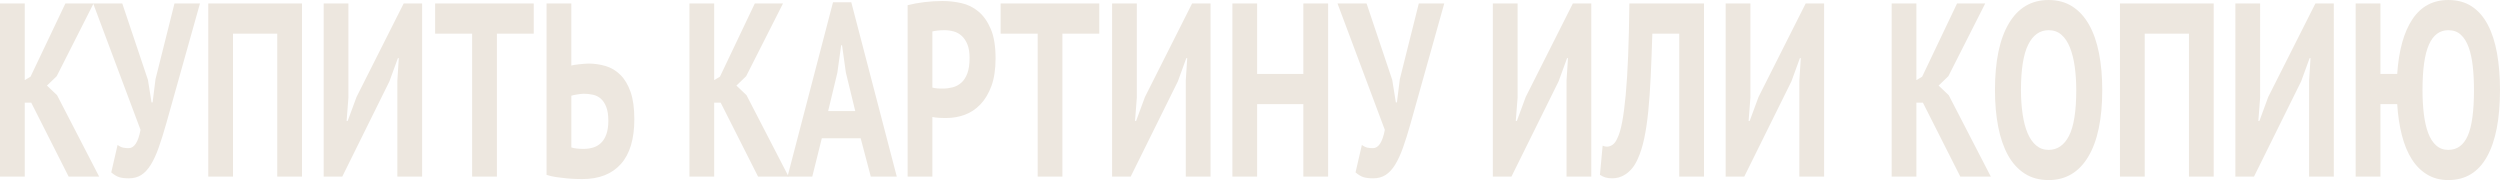 <?xml version="1.0" encoding="UTF-8"?> <svg xmlns="http://www.w3.org/2000/svg" xmlns:xlink="http://www.w3.org/1999/xlink" xml:space="preserve" width="53.701mm" height="3.868mm" version="1.0" style="shape-rendering:geometricPrecision; text-rendering:geometricPrecision; image-rendering:optimizeQuality; fill-rule:evenodd; clip-rule:evenodd" viewBox="0 0 83005 5978"> <defs> <style type="text/css"> .fil0 {fill:#EDE7DF;fill-rule:nonzero} </style> </defs> <g id="Layer_x0020_1">  <polygon class="fil0" points="1037,3408 822,3408 822,5863 0,5863 0,115 822,115 822,2660 1014,2545 2171,115 3106,115 1883,2529 1559,2841 1895,3161 3292,5863 2279,5863 "></polygon> <path id="1" class="fil0" d="M4912 2652l119 747 36 0 96 -771 630 -2513 846 0 -1116 3974c-88,312 -173,583 -255,813 -82,230 -170,420 -264,571 -94,150 -198,263 -314,337 -116,73 -252,110 -408,110 -132,0 -239,-12 -321,-37 -82,-24 -171,-78 -267,-160l210 -911c68,49 130,79 186,90 56,11 116,17 180,17 188,0 320,-203 396,-608l-1572 -4196 966 0 852 2537z"></path> <polygon id="2" class="fil0" points="9205,1117 7736,1117 7736,5863 6915,5863 6915,115 10027,115 10027,5863 9205,5863 "></polygon> <polygon id="3" class="fil0" points="13193,2677 13241,1930 13211,1930 12929,2702 11364,5863 10747,5863 10747,115 11568,115 11568,3243 11508,4015 11544,4015 11838,3219 13403,115 14015,115 14015,5863 13193,5863 "></polygon> <polygon id="4" class="fil0" points="17721,1117 16498,1117 16498,5863 15676,5863 15676,1117 14447,1117 14447,115 17721,115 "></polygon> <path id="5" class="fil0" d="M18147 115l822 0 0 2061c19,-6 52,-12 98,-21 46,-8 96,-15 150,-20 54,-6 109,-11 165,-16 56,-6 108,-9 156,-9 196,0 386,28 570,82 184,55 347,152 489,292 142,139 254,328 339,567 83,238 125,540 125,907 0,657 -148,1152 -446,1486 -298,334 -725,501 -1281,501 -56,0 -131,-1 -225,-4 -93,-3 -196,-10 -308,-21 -112,-11 -225,-24 -339,-41 -114,-16 -219,-41 -315,-74l0 -5690zm1229 4828c112,0 218,-15 318,-45 100,-30 188,-82 264,-156 76,-74 135,-171 177,-292 42,-120 63,-268 63,-443 0,-186 -23,-338 -69,-456 -46,-117 -106,-209 -180,-275 -74,-65 -161,-109 -261,-131 -100,-22 -204,-33 -312,-33 -28,0 -62,3 -102,8 -40,6 -80,11 -120,17 -40,5 -76,12 -110,20 -34,8 -60,15 -75,21l0 1716c43,16 102,29 176,37 74,8 151,12 231,12z"></path> <polygon id="6" class="fil0" points="23928,3408 23712,3408 23712,5863 22891,5863 22891,115 23712,115 23712,2660 23904,2545 25061,115 25997,115 24774,2529 24450,2841 24786,3161 26183,5863 25169,5863 "></polygon> <path id="7" class="fil0" d="M28576 4590l-1290 0 -317 1273 -822 0 1511 -5789 606 0 1511 5789 -863 0 -336 -1273zm-1080 -903l900 0 -312 -1281 -126 -903 -30 0 -126 911 -306 1273z"></path> <path id="8" class="fil0" d="M30135 172c168,-43 353,-78 555,-102 202,-25 403,-37 602,-37 208,0 417,23 627,70 210,46 399,139 567,279 168,139 305,334 411,583 106,249 158,573 158,973 0,361 -46,666 -137,915 -92,249 -214,453 -366,612 -152,159 -325,274 -519,345 -194,71 -395,107 -603,107 -20,0 -52,0 -96,0 -44,0 -90,-1 -138,-4 -48,-3 -95,-7 -141,-13 -45,-5 -78,-11 -98,-16l0 1979 -822 0 0 -5691zm1223 830c-80,0 -156,4 -228,12 -71,8 -130,18 -173,29l0 1864c15,5 40,11 72,16 31,6 66,10 101,13 36,2 71,4 105,4 34,0 59,0 75,0 108,0 215,-14 321,-41 106,-28 201,-78 285,-152 84,-74 151,-177 201,-308 50,-132 75,-304 75,-518 0,-180 -24,-329 -72,-447 -48,-118 -111,-212 -189,-283 -78,-72 -167,-121 -267,-148 -100,-27 -202,-41 -306,-41z"></path> <polygon id="9" class="fil0" points="36498,1117 35274,1117 35274,5863 34453,5863 34453,1117 33223,1117 33223,115 36498,115 "></polygon> <polygon id="10" class="fil0" points="39370,2677 39418,1930 39388,1930 39107,2702 37541,5863 36924,5863 36924,115 37745,115 37745,3243 37685,4015 37721,4015 38015,3219 39580,115 40192,115 40192,5863 39370,5863 "></polygon> <polygon id="11" class="fil0" points="43274,3457 41739,3457 41739,5863 40918,5863 40918,115 41739,115 41739,2455 43274,2455 43274,115 44096,115 44096,5863 43274,5863 "></polygon> <path id="12" class="fil0" d="M46225 2652l120 747 36 0 96 -771 630 -2513 845 0 -1115 3974c-88,312 -173,583 -255,813 -82,230 -170,420 -264,571 -94,150 -199,263 -315,337 -116,73 -252,110 -408,110 -132,0 -239,-12 -321,-37 -82,-24 -171,-78 -267,-160l210 -911c68,49 130,79 186,90 56,11 116,17 180,17 188,0 320,-203 396,-608l-1571 -4196 965 0 852 2537z"></path> <polygon id="13" class="fil0" points="52012,2677 52060,1930 52030,1930 51748,2702 50183,5863 49565,5863 49565,115 50387,115 50387,3243 50327,4015 50363,4015 50657,3219 52222,115 52834,115 52834,5863 52012,5863 "></polygon> <path id="14" class="fil0" d="M55754 1117l-893 0c-16,520 -34,993 -54,1420 -20,427 -47,812 -81,1154 -34,342 -79,645 -135,907 -56,263 -128,490 -216,682 -56,126 -119,230 -189,312 -70,82 -143,148 -219,197 -76,49 -151,83 -225,103 -74,19 -143,28 -207,28 -92,0 -169,-9 -231,-28 -62,-20 -123,-48 -183,-87l90 -969c24,11 48,20 72,25 24,6 48,8 72,8 64,0 127,-22 189,-65 62,-44 115,-118 159,-222 60,-121 112,-297 156,-530 44,-232 83,-529 117,-891 34,-361 61,-792 81,-1293 20,-501 34,-1085 42,-1753l2477 0 0 5748 -822 0 0 -4746z"></path> <polygon id="15" class="fil0" points="59742,2677 59790,1930 59760,1930 59478,2702 57913,5863 57295,5863 57295,115 58117,115 58117,3243 58057,4015 58093,4015 58387,3219 59952,115 60564,115 60564,5863 59742,5863 "></polygon> <polygon id="16" class="fil0" points="63844,3408 63628,3408 63628,5863 62807,5863 62807,115 63628,115 63628,2660 63820,2545 64978,115 65913,115 64690,2529 64366,2841 64702,3161 66099,5863 65086,5863 "></polygon> <path id="17" class="fil0" d="M66237 2989c0,-958 154,-1696 462,-2213 307,-517 747,-776 1319,-776 300,0 562,71 786,213 224,143 409,345 557,608 148,263 258,578 330,944 72,367 108,775 108,1224 0,958 -155,1696 -465,2213 -309,517 -748,776 -1316,776 -304,0 -568,-71 -792,-214 -223,-142 -408,-345 -554,-607 -146,-263 -255,-578 -327,-945 -72,-366 -108,-774 -108,-1223zm863 0c0,290 19,557 55,801 36,243 90,453 164,628 74,175 169,312 285,410 116,99 254,148 414,148 292,0 518,-156 678,-468 160,-312 240,-818 240,-1519 0,-279 -18,-539 -51,-780 -34,-241 -87,-452 -159,-632 -72,-181 -166,-322 -282,-423 -116,-102 -258,-152 -426,-152 -292,0 -518,160 -678,480 -159,320 -240,823 -240,1507z"></path> <polygon id="18" class="fil0" points="72678,1117 71209,1117 71209,5863 70387,5863 70387,115 73499,115 73499,5863 72678,5863 "></polygon> <polygon id="19" class="fil0" points="76666,2677 76714,1930 76684,1930 76402,2702 74837,5863 74219,5863 74219,115 75041,115 75041,3243 74981,4015 75017,4015 75310,3219 76876,115 77487,115 77487,5863 76666,5863 "></polygon> <path id="20" class="fil0" d="M79035 2455l557 0c52,-783 220,-1388 504,-1815 284,-427 682,-640 1193,-640 304,0 564,71 780,213 216,143 393,345 531,608 138,263 240,578 306,944 66,367 99,775 99,1224 0,958 -144,1696 -432,2213 -288,517 -716,776 -1284,776 -263,0 -496,-60 -698,-181 -202,-120 -373,-290 -513,-509 -140,-219 -250,-484 -330,-796 -80,-312 -132,-657 -156,-1035l-557 0 0 2406 -822 0 0 -5748 822 0 0 2340zm1397 534c0,290 15,557 45,801 30,243 78,453 144,628 66,175 154,312 264,410 110,99 244,148 404,148 292,0 507,-156 645,-468 138,-312 207,-818 207,-1519 0,-279 -13,-539 -39,-780 -26,-241 -71,-452 -135,-632 -64,-181 -151,-322 -261,-423 -110,-102 -249,-152 -417,-152 -287,0 -502,160 -644,480 -142,320 -213,823 -213,1507z"></path> </g> </svg> 
